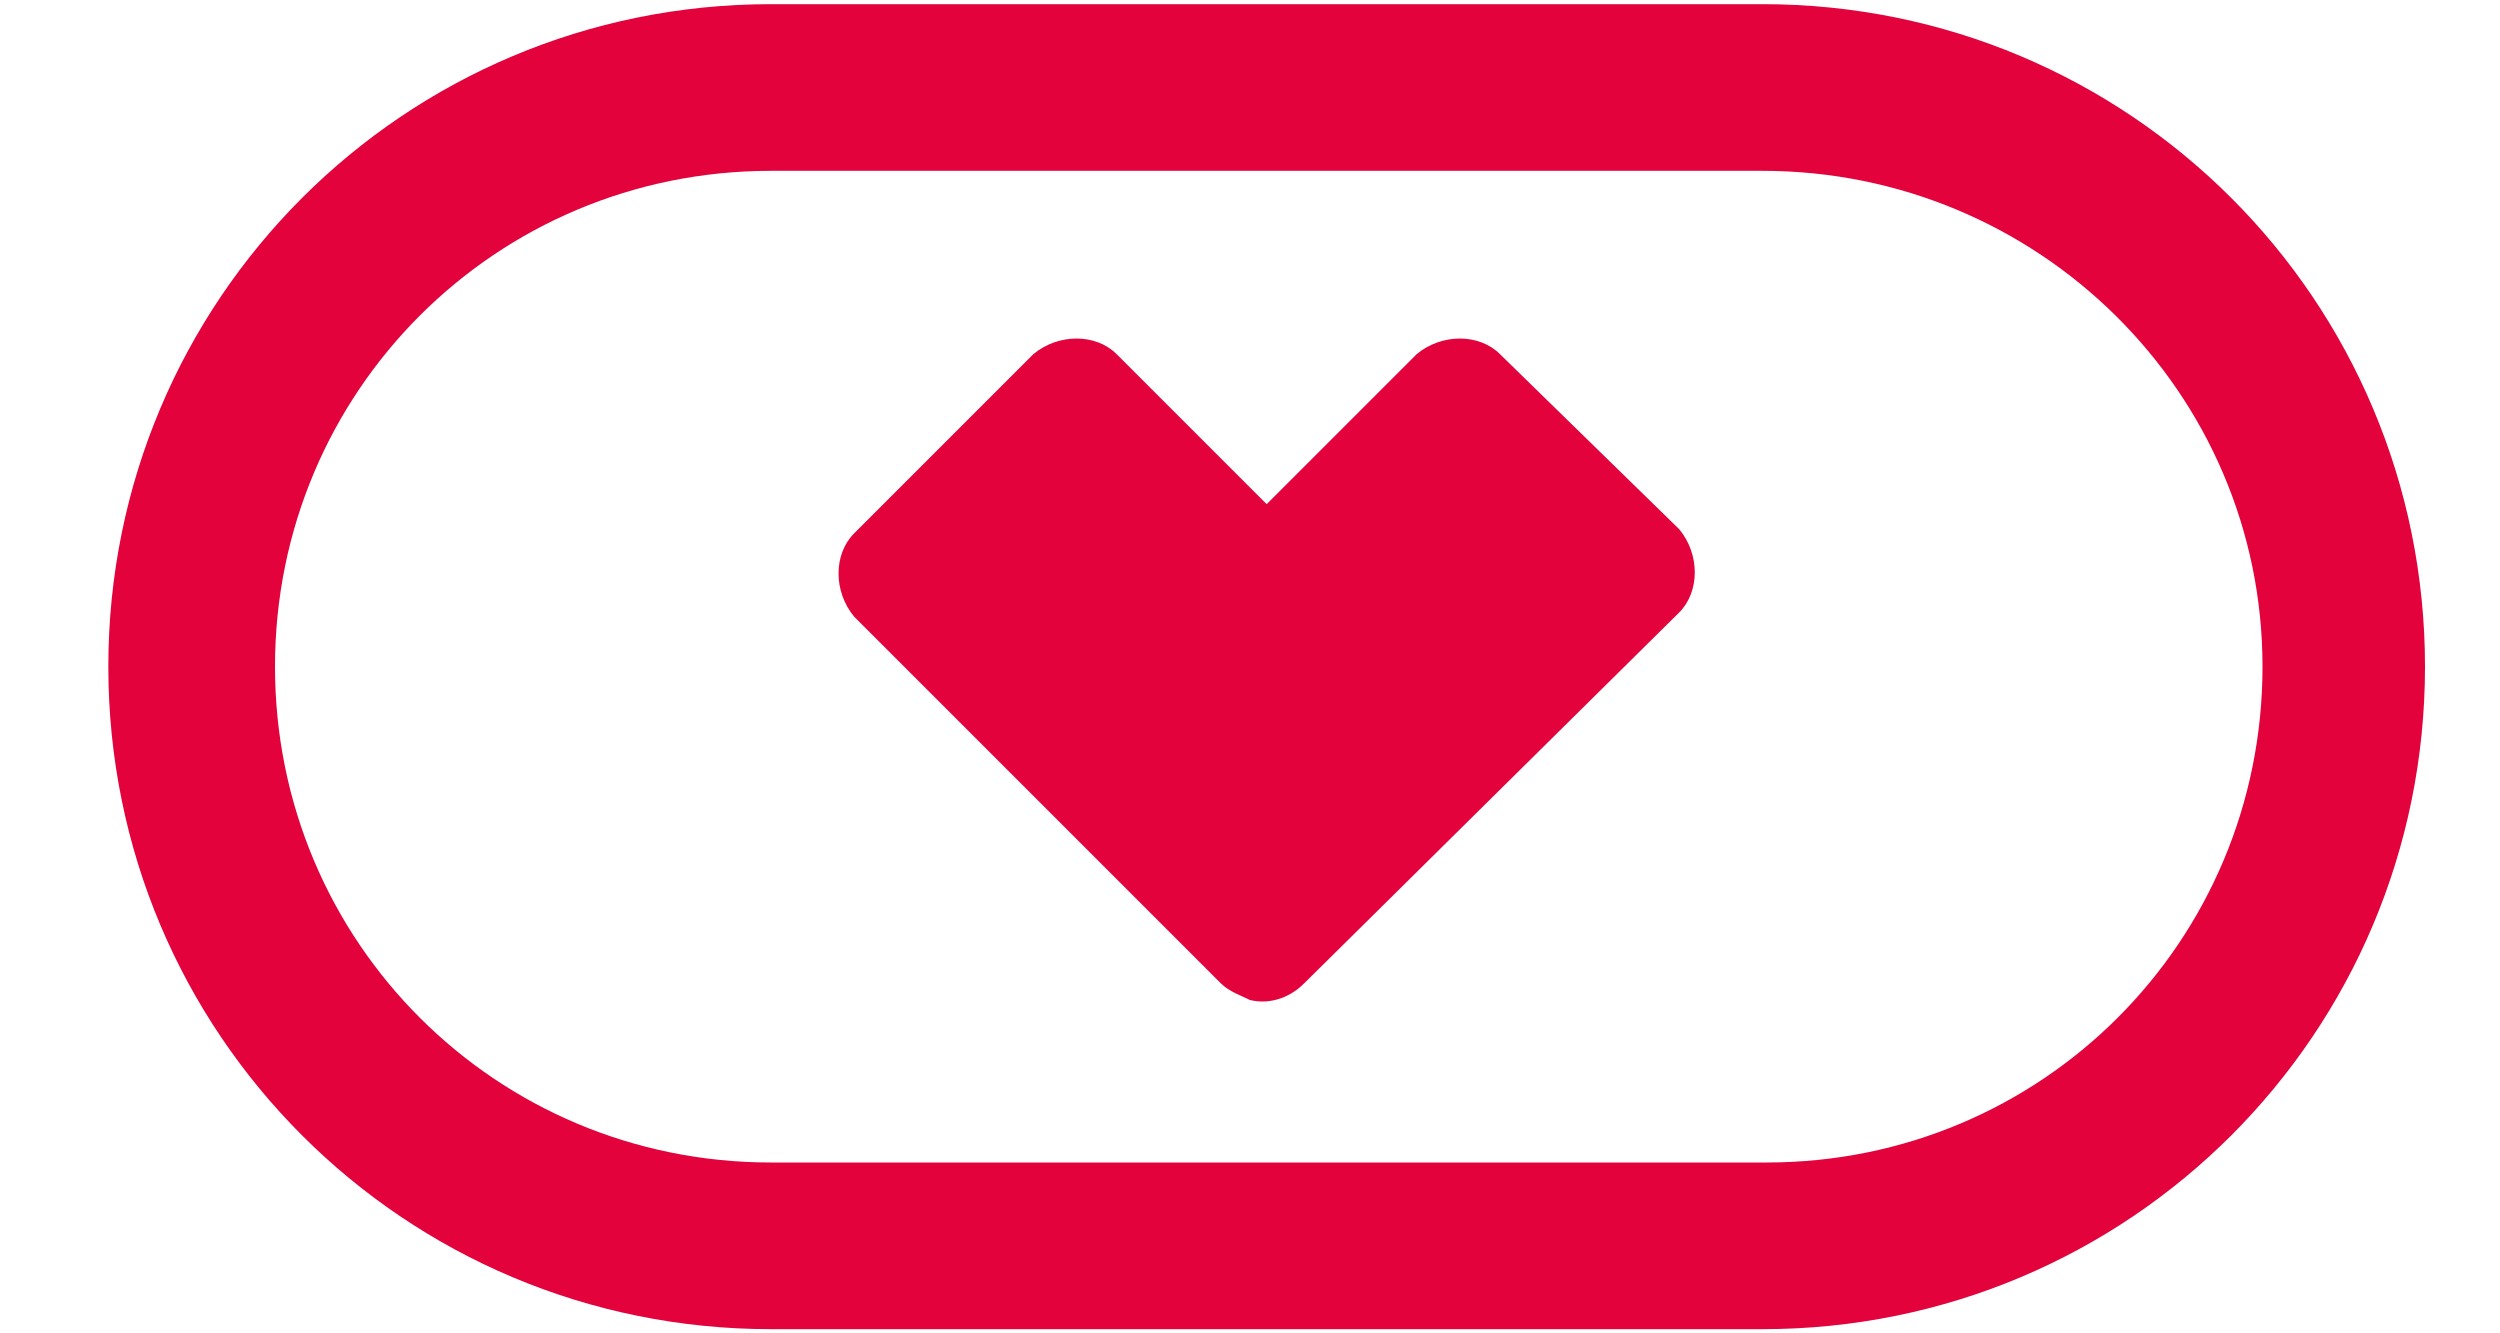<?xml version="1.0" encoding="utf-8"?>
<!-- Generator: Adobe Illustrator 19.2.1, SVG Export Plug-In . SVG Version: 6.00 Build 0)  -->
<svg version="1.1" id="Capa_1" xmlns="http://www.w3.org/2000/svg" xmlns:xlink="http://www.w3.org/1999/xlink" x="0px" y="0px"
	 viewBox="0 0 60 32" style="enable-background:new 0 0 60 32;" xml:space="preserve">
<style type="text/css">
	.st0{fill:#E3023B;}
</style>
<path class="st0" d="M40.3,14.7c0.5-0.5,0.5-1.4,0-2L36,8.5c-0.5-0.5-1.4-0.5-2,0l-3.6,3.6l-3.6-3.6c-0.5-0.5-1.4-0.5-2,0l-4.3,4.3
	c-0.5,0.5-0.5,1.4,0,2l8.8,8.8c0.2,0.2,0.5,0.3,0.7,0.4c0.4,0.1,0.9,0,1.3-0.4L40.3,14.7z M54.3,16c0,6.6-5.3,11.9-11.9,11.9H18.5
	c-6.6,0-11.9-5.3-11.9-11.9S11.9,4.1,18.5,4.1h23.8C48.9,4.1,54.3,9.4,54.3,16 M58.2,16c0-8.8-7.1-15.9-15.9-15.9H18.5
	C9.7,0.1,2.6,7.2,2.6,16s7.1,15.9,15.9,15.9h23.8C51.1,31.9,58.2,24.8,58.2,16"/>
</svg>
